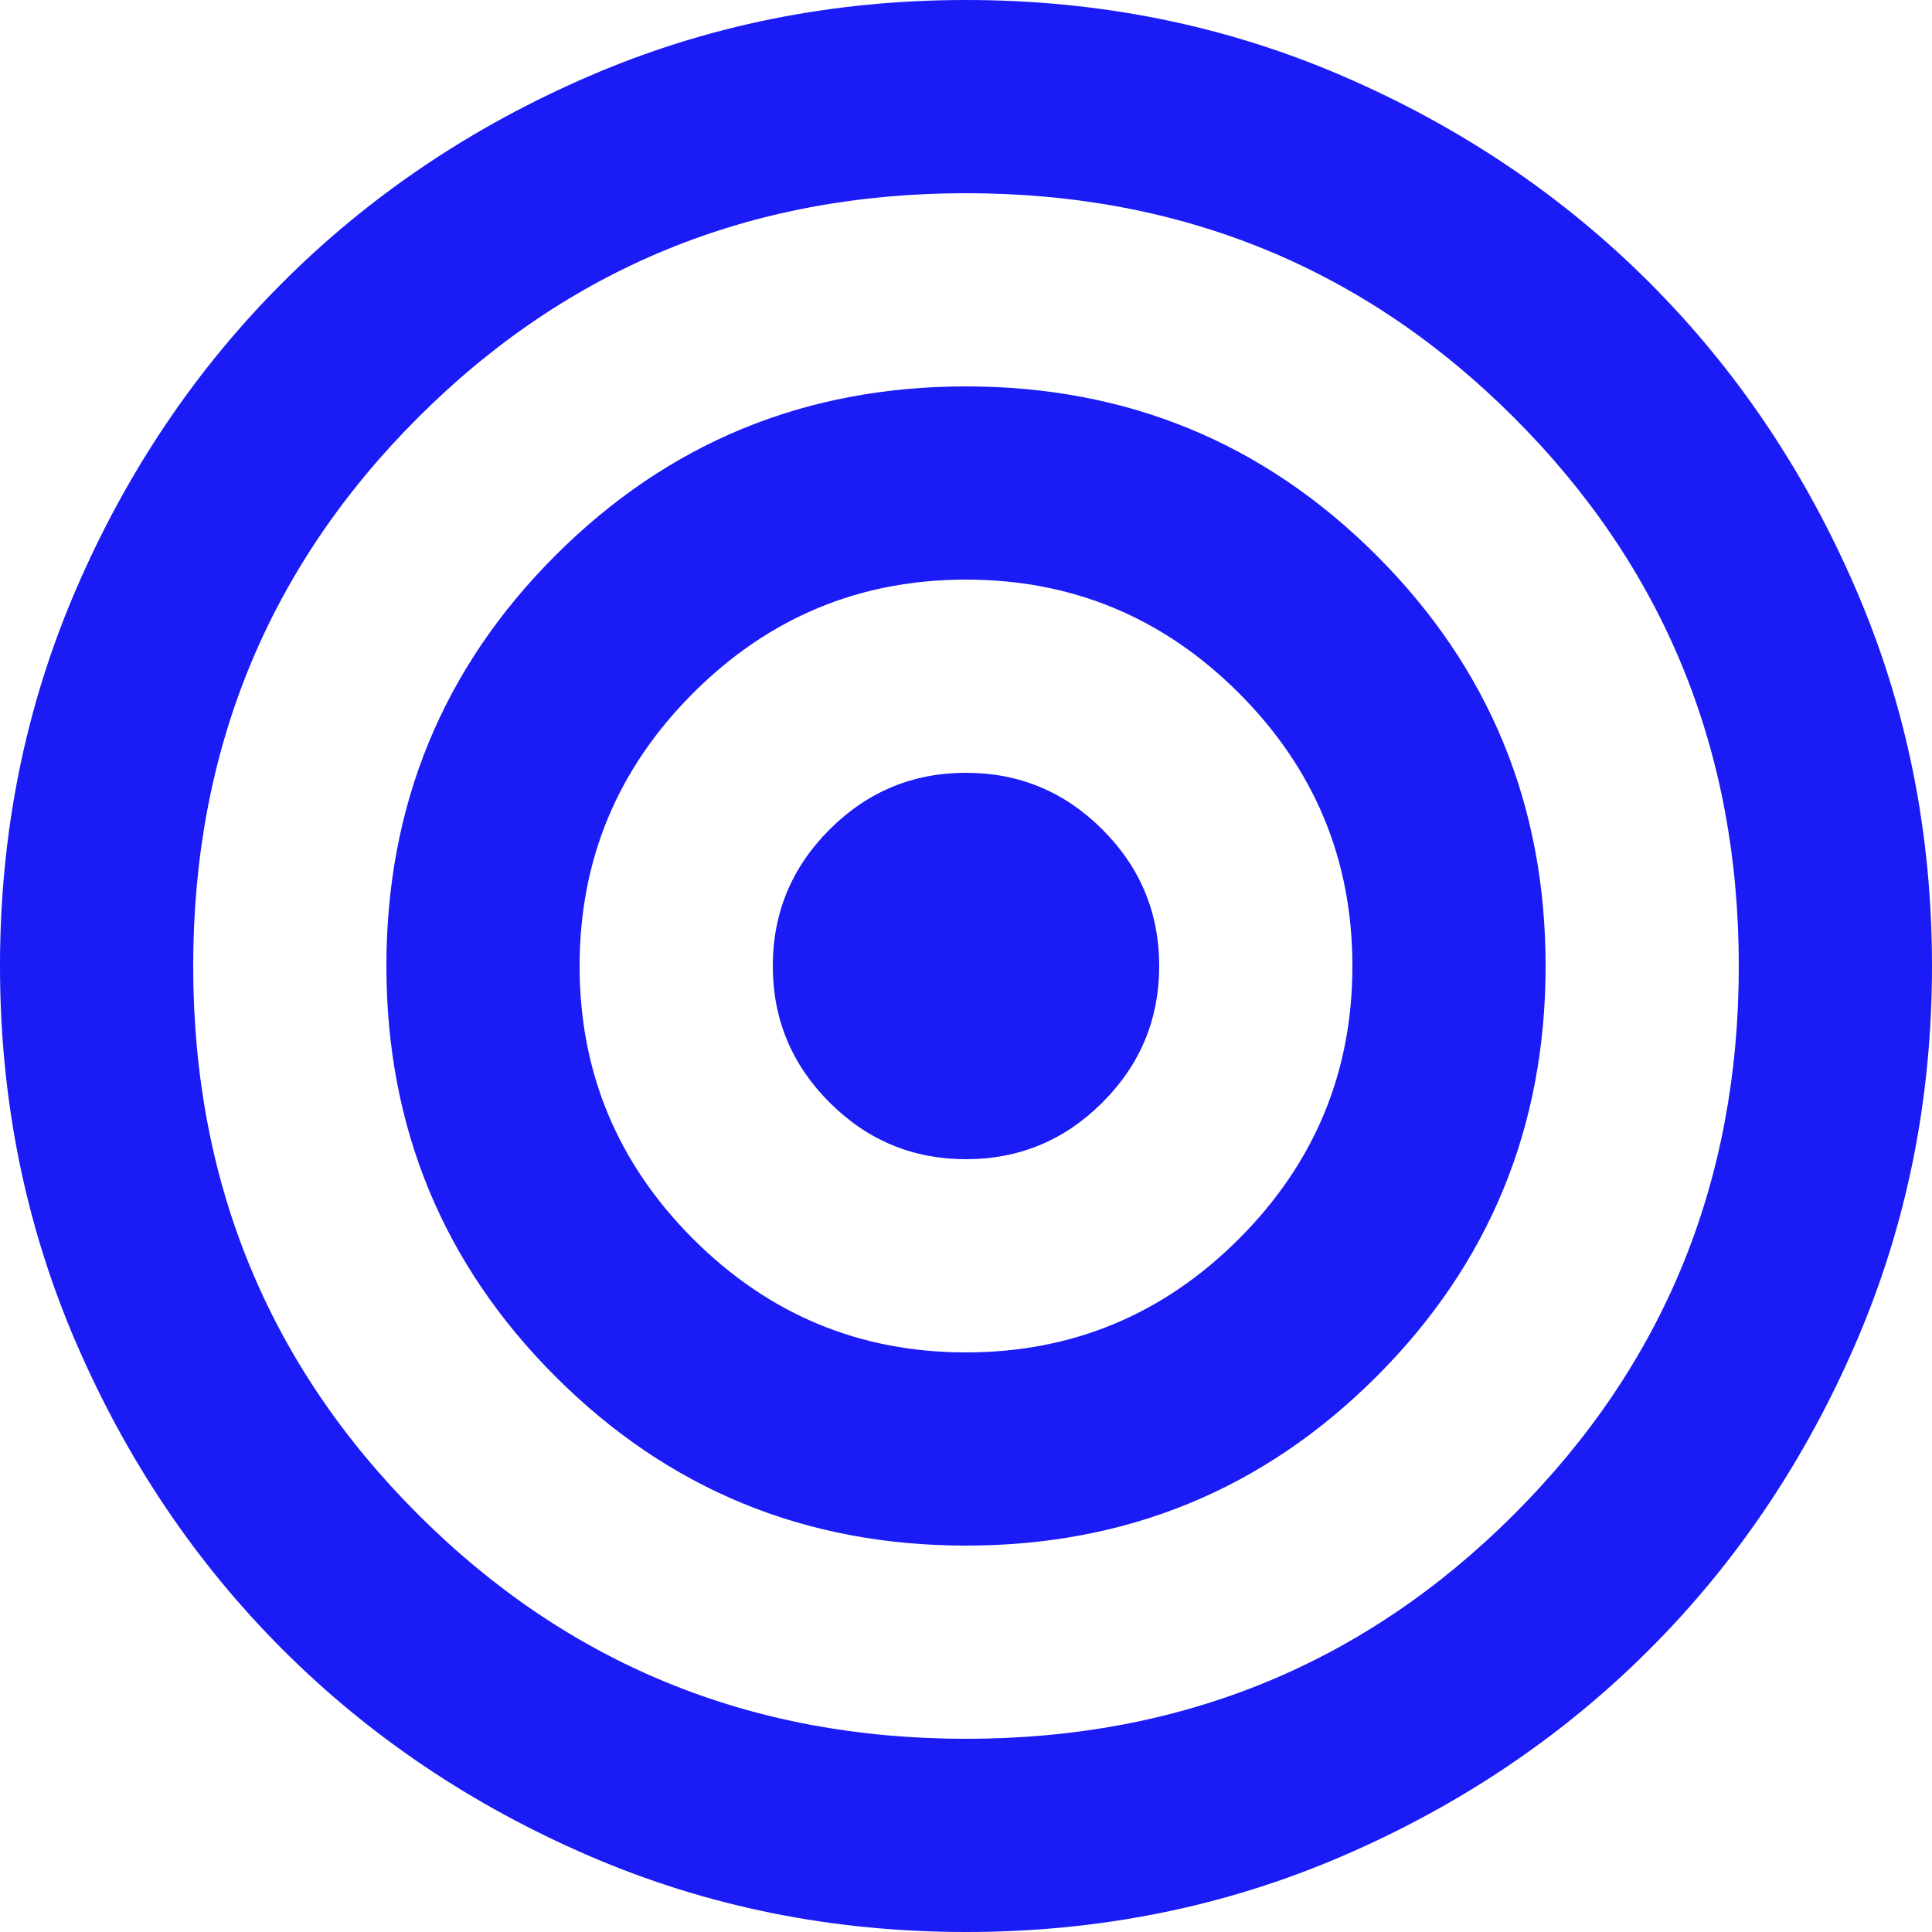<?xml version="1.0" encoding="utf-8"?>
<svg xmlns="http://www.w3.org/2000/svg" fill="none" height="100%" overflow="visible" preserveAspectRatio="none" style="display: block;" viewBox="0 0 51 51" width="100%">
<path d="M25.5 51C21.973 51 18.657 50.331 15.555 48.992C12.453 47.653 9.754 45.836 7.459 43.541C5.164 41.246 3.347 38.547 2.008 35.445C0.669 32.343 0 29.027 0 25.5C0 21.973 0.669 18.657 2.008 15.555C3.347 12.453 5.164 9.754 7.459 7.459C9.754 5.164 12.453 3.347 15.555 2.008C18.657 0.669 21.973 0 25.5 0C29.027 0 32.343 0.669 35.445 2.008C38.547 3.347 41.246 5.164 43.541 7.459C45.836 9.754 47.653 12.453 48.992 15.555C50.331 18.657 51 21.973 51 25.5C51 29.027 50.331 32.343 48.992 35.445C47.653 38.547 45.836 41.246 43.541 43.541C41.246 45.836 38.547 47.653 35.445 48.992C32.343 50.331 29.027 51 25.5 51ZM25.5 45.9C31.195 45.9 36.019 43.924 39.971 39.971C43.924 36.019 45.9 31.195 45.9 25.5C45.9 19.805 43.924 14.981 39.971 11.029C36.019 7.076 31.195 5.1 25.5 5.1C19.805 5.1 14.981 7.076 11.029 11.029C7.076 14.981 5.1 19.805 5.1 25.5C5.1 31.195 7.076 36.019 11.029 39.971C14.981 43.924 19.805 45.9 25.5 45.9ZM25.5 40.8C21.25 40.8 17.637 39.312 14.662 36.337C11.688 33.362 10.2 29.75 10.2 25.5C10.2 21.25 11.688 17.637 14.662 14.662C17.637 11.688 21.25 10.2 25.5 10.2C29.75 10.2 33.362 11.688 36.337 14.662C39.312 17.637 40.8 21.25 40.8 25.5C40.8 29.75 39.312 33.362 36.337 36.337C33.362 39.312 29.75 40.8 25.5 40.8ZM25.5 35.7C28.305 35.7 30.706 34.701 32.704 32.704C34.701 30.706 35.7 28.305 35.7 25.5C35.7 22.695 34.701 20.294 32.704 18.296C30.706 16.299 28.305 15.3 25.5 15.3C22.695 15.3 20.294 16.299 18.296 18.296C16.299 20.294 15.3 22.695 15.3 25.5C15.3 28.305 16.299 30.706 18.296 32.704C20.294 34.701 22.695 35.7 25.5 35.7ZM25.5 30.6C24.098 30.6 22.897 30.101 21.898 29.102C20.899 28.103 20.4 26.902 20.4 25.5C20.4 24.098 20.899 22.897 21.898 21.898C22.897 20.899 24.098 20.4 25.5 20.4C26.902 20.4 28.103 20.899 29.102 21.898C30.101 22.897 30.6 24.098 30.6 25.5C30.6 26.902 30.101 28.103 29.102 29.102C28.103 30.101 26.902 30.6 25.5 30.6Z" fill="#1A1BF5" id="Vector"/>
</svg>